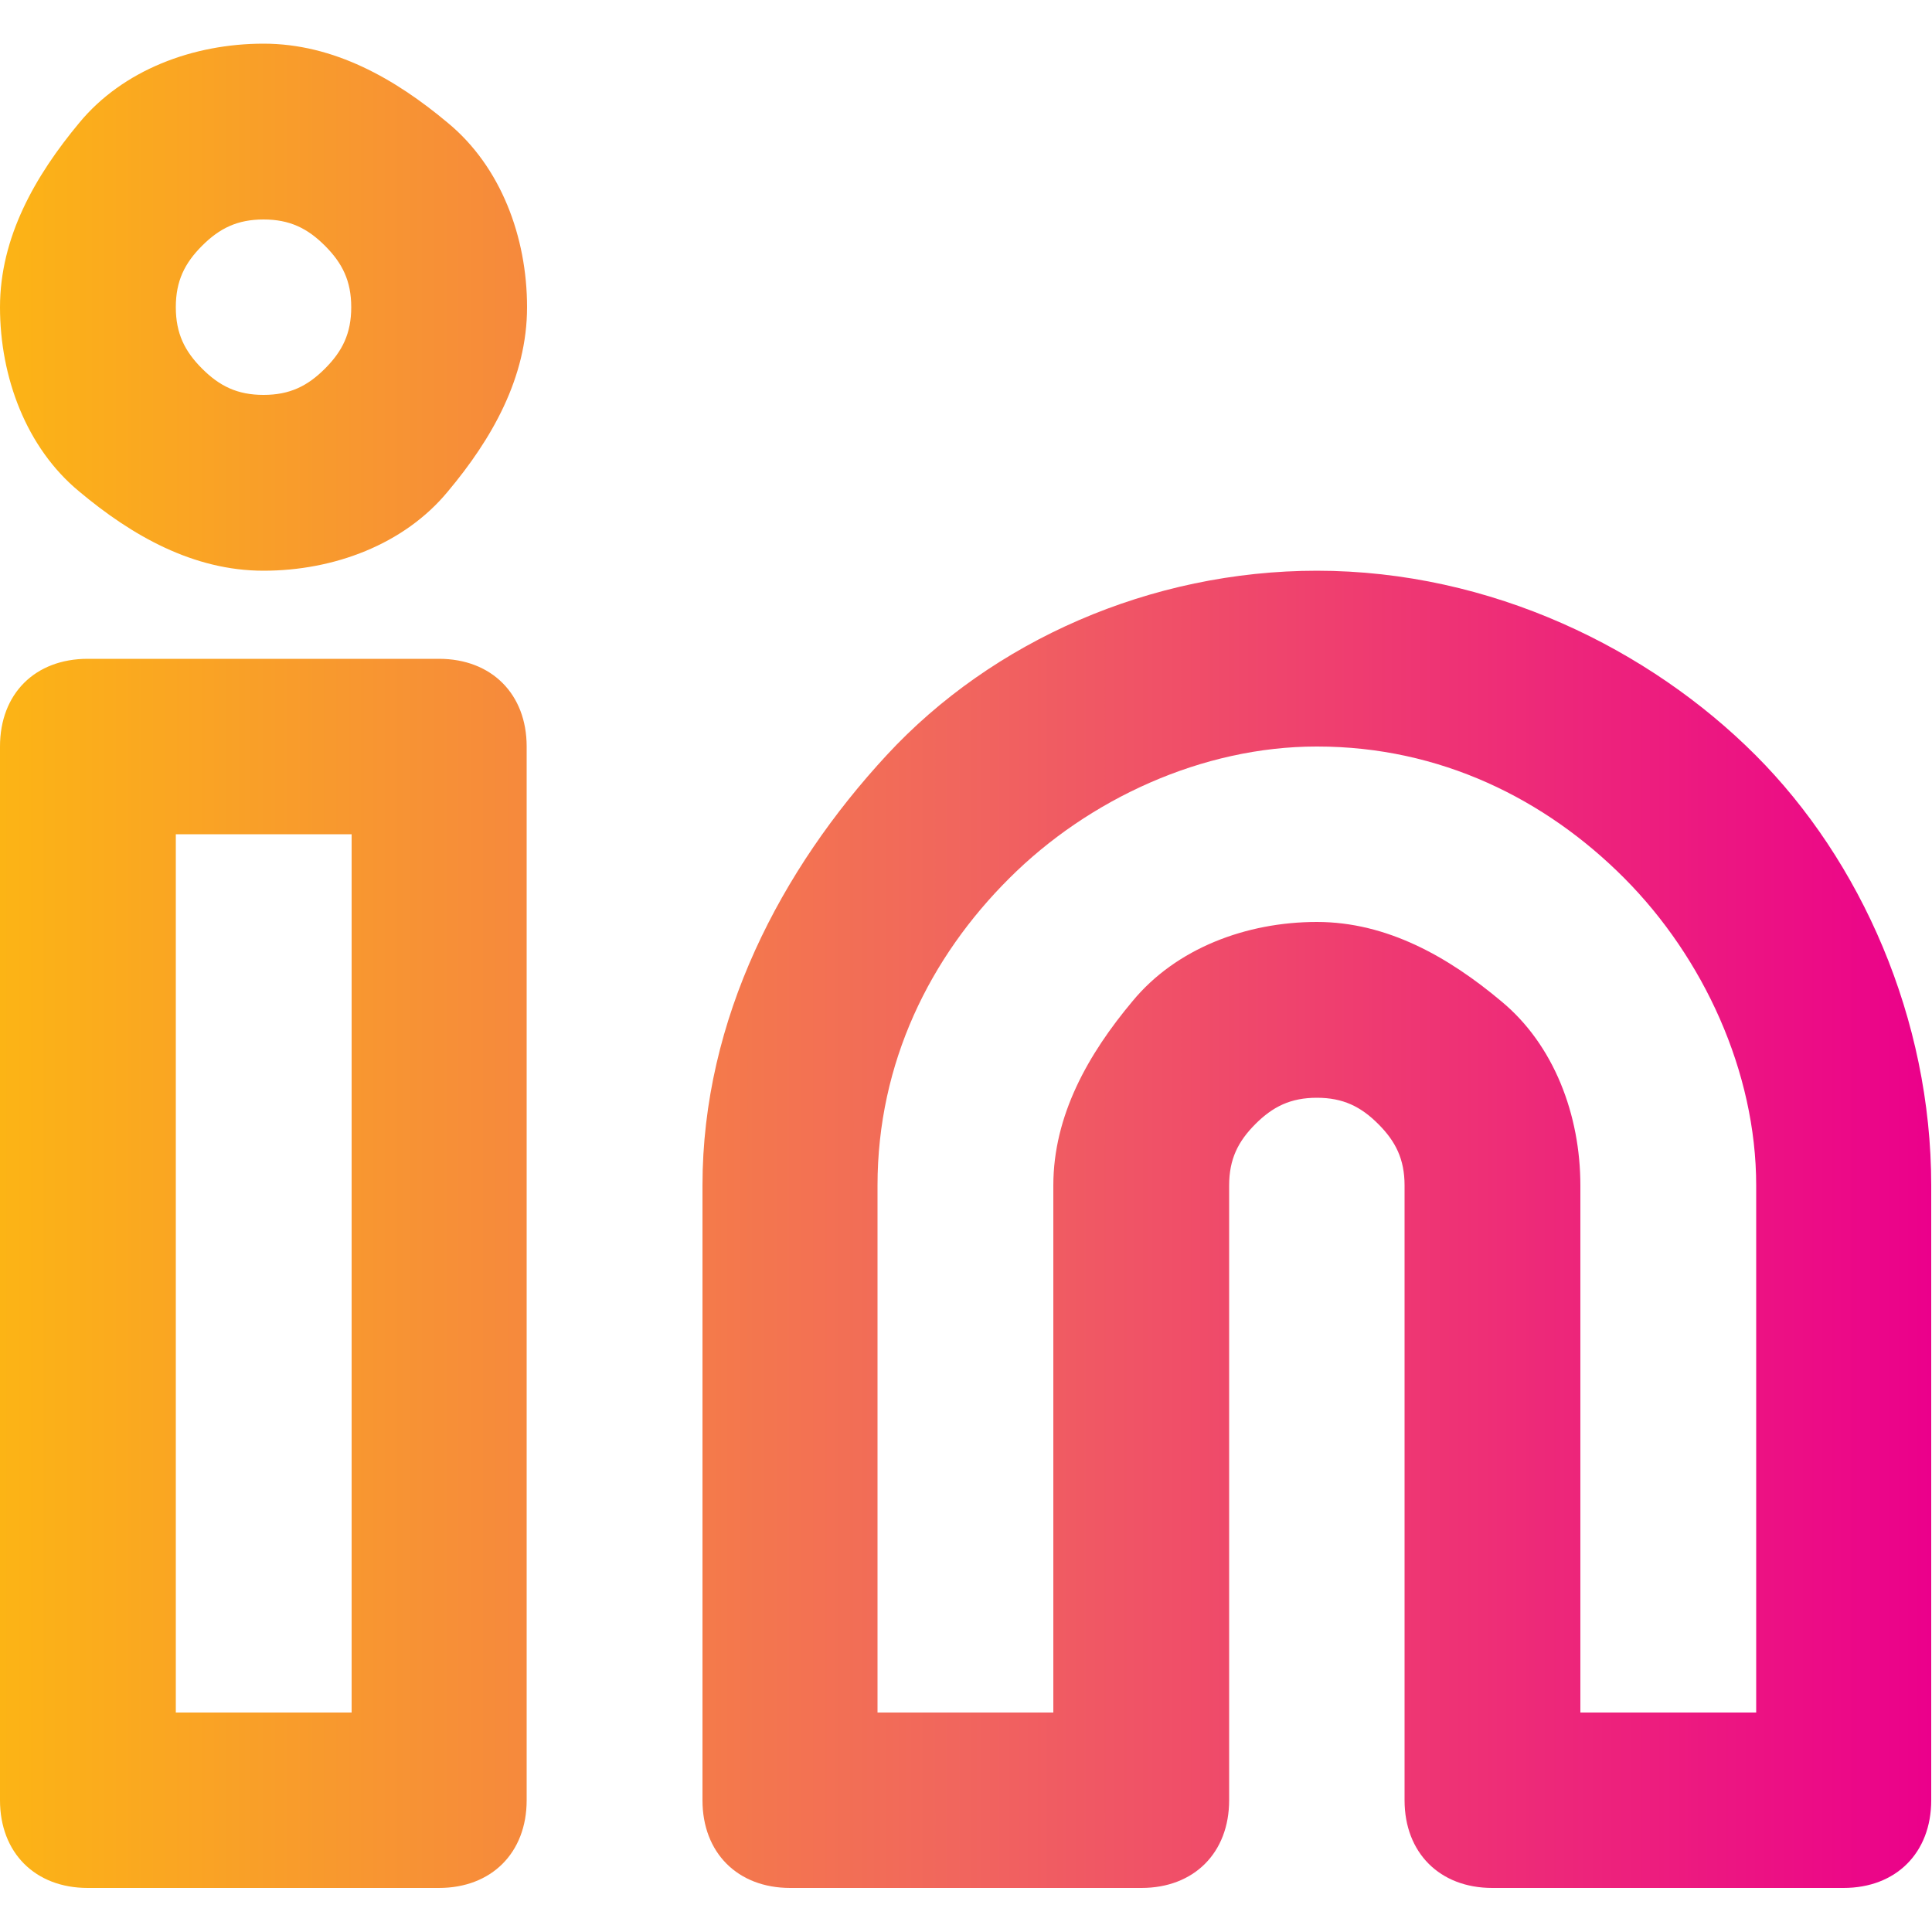 <?xml version="1.0" encoding="UTF-8"?>
<svg id="Layer_1" data-name="Layer 1" xmlns="http://www.w3.org/2000/svg" xmlns:xlink="http://www.w3.org/1999/xlink" version="1.1" viewBox="0 0 500 500">
  <defs>
    <style>
      .cls-1 {
        fill: url(#linear-gradient);
        stroke-width: 0px;
      }
    </style>
    <linearGradient id="linear-gradient" x1="0" y1="249.9" x2="500" y2="249.9" gradientTransform="translate(0 499.9) scale(1 -1)" gradientUnits="userSpaceOnUse">
      <stop offset="0" stop-color="#fcb415"/>
      <stop offset=".5" stop-color="#f1655e"/>
      <stop offset="1" stop-color="#eb008b"/>
    </linearGradient>
  </defs>
  <path class="cls-1" d="M340.9,147.7c-43.2,0-84.1,18.2-111.4,47.7-27.3,29.5-47.7,68.2-47.7,111.4v159.1c0,13.6,9.1,22.7,22.7,22.7h90.9c13.6,0,22.7-9.1,22.7-22.7v-159.1c0-6.8,2.3-11.4,6.8-15.9s9.1-6.8,15.9-6.8,11.4,2.3,15.9,6.8,6.8,9.1,6.8,15.9v159.1c0,13.6,9.1,22.7,22.7,22.7h90.9c13.6,0,22.7-9.1,22.7-22.7v-159.1c0-43.2-18.2-84.1-45.5-111.4s-68.2-47.7-113.6-47.7ZM340.9,193.2c31.8,0,59.1,13.6,79.5,34.1s34.1,50,34.1,79.5v136.4h-45.5v-136.4c0-18.2-6.8-36.4-20.5-47.7-13.6-11.4-29.5-20.5-47.7-20.5s-36.4,6.8-47.7,20.5c-11.4,13.6-20.5,29.5-20.5,47.7v136.4h-45.5v-136.4c0-31.8,13.6-59.1,34.1-79.5,20.5-20.5,50-34.1,79.5-34.1ZM22.7,170.5C9.1,170.5,0,179.5,0,193.2v272.7c0,13.6,9.1,22.7,22.7,22.7h90.9c13.6,0,22.7-9.1,22.7-22.7V193.2c0-13.6-9.1-22.7-22.7-22.7H22.7ZM45.5,215.9h45.5v227.3h-45.5v-227.3ZM136.4,79.5c0-18.2-6.8-36.4-20.5-47.7-13.6-11.4-29.5-20.5-47.7-20.5s-36.4,6.8-47.7,20.5C9.1,45.5,0,61.4,0,79.5s6.8,36.4,20.5,47.7c13.6,11.4,29.5,20.5,47.7,20.5s36.4-6.8,47.7-20.5c11.4-13.6,20.5-29.5,20.5-47.7ZM90.9,79.5c0,6.8-2.3,11.4-6.8,15.9s-9.1,6.8-15.9,6.8-11.4-2.3-15.9-6.8-6.8-9.1-6.8-15.9,2.3-11.4,6.8-15.9,9.1-6.8,15.9-6.8,11.4,2.3,15.9,6.8,6.8,9.1,6.8,15.9Z"/>
</svg>